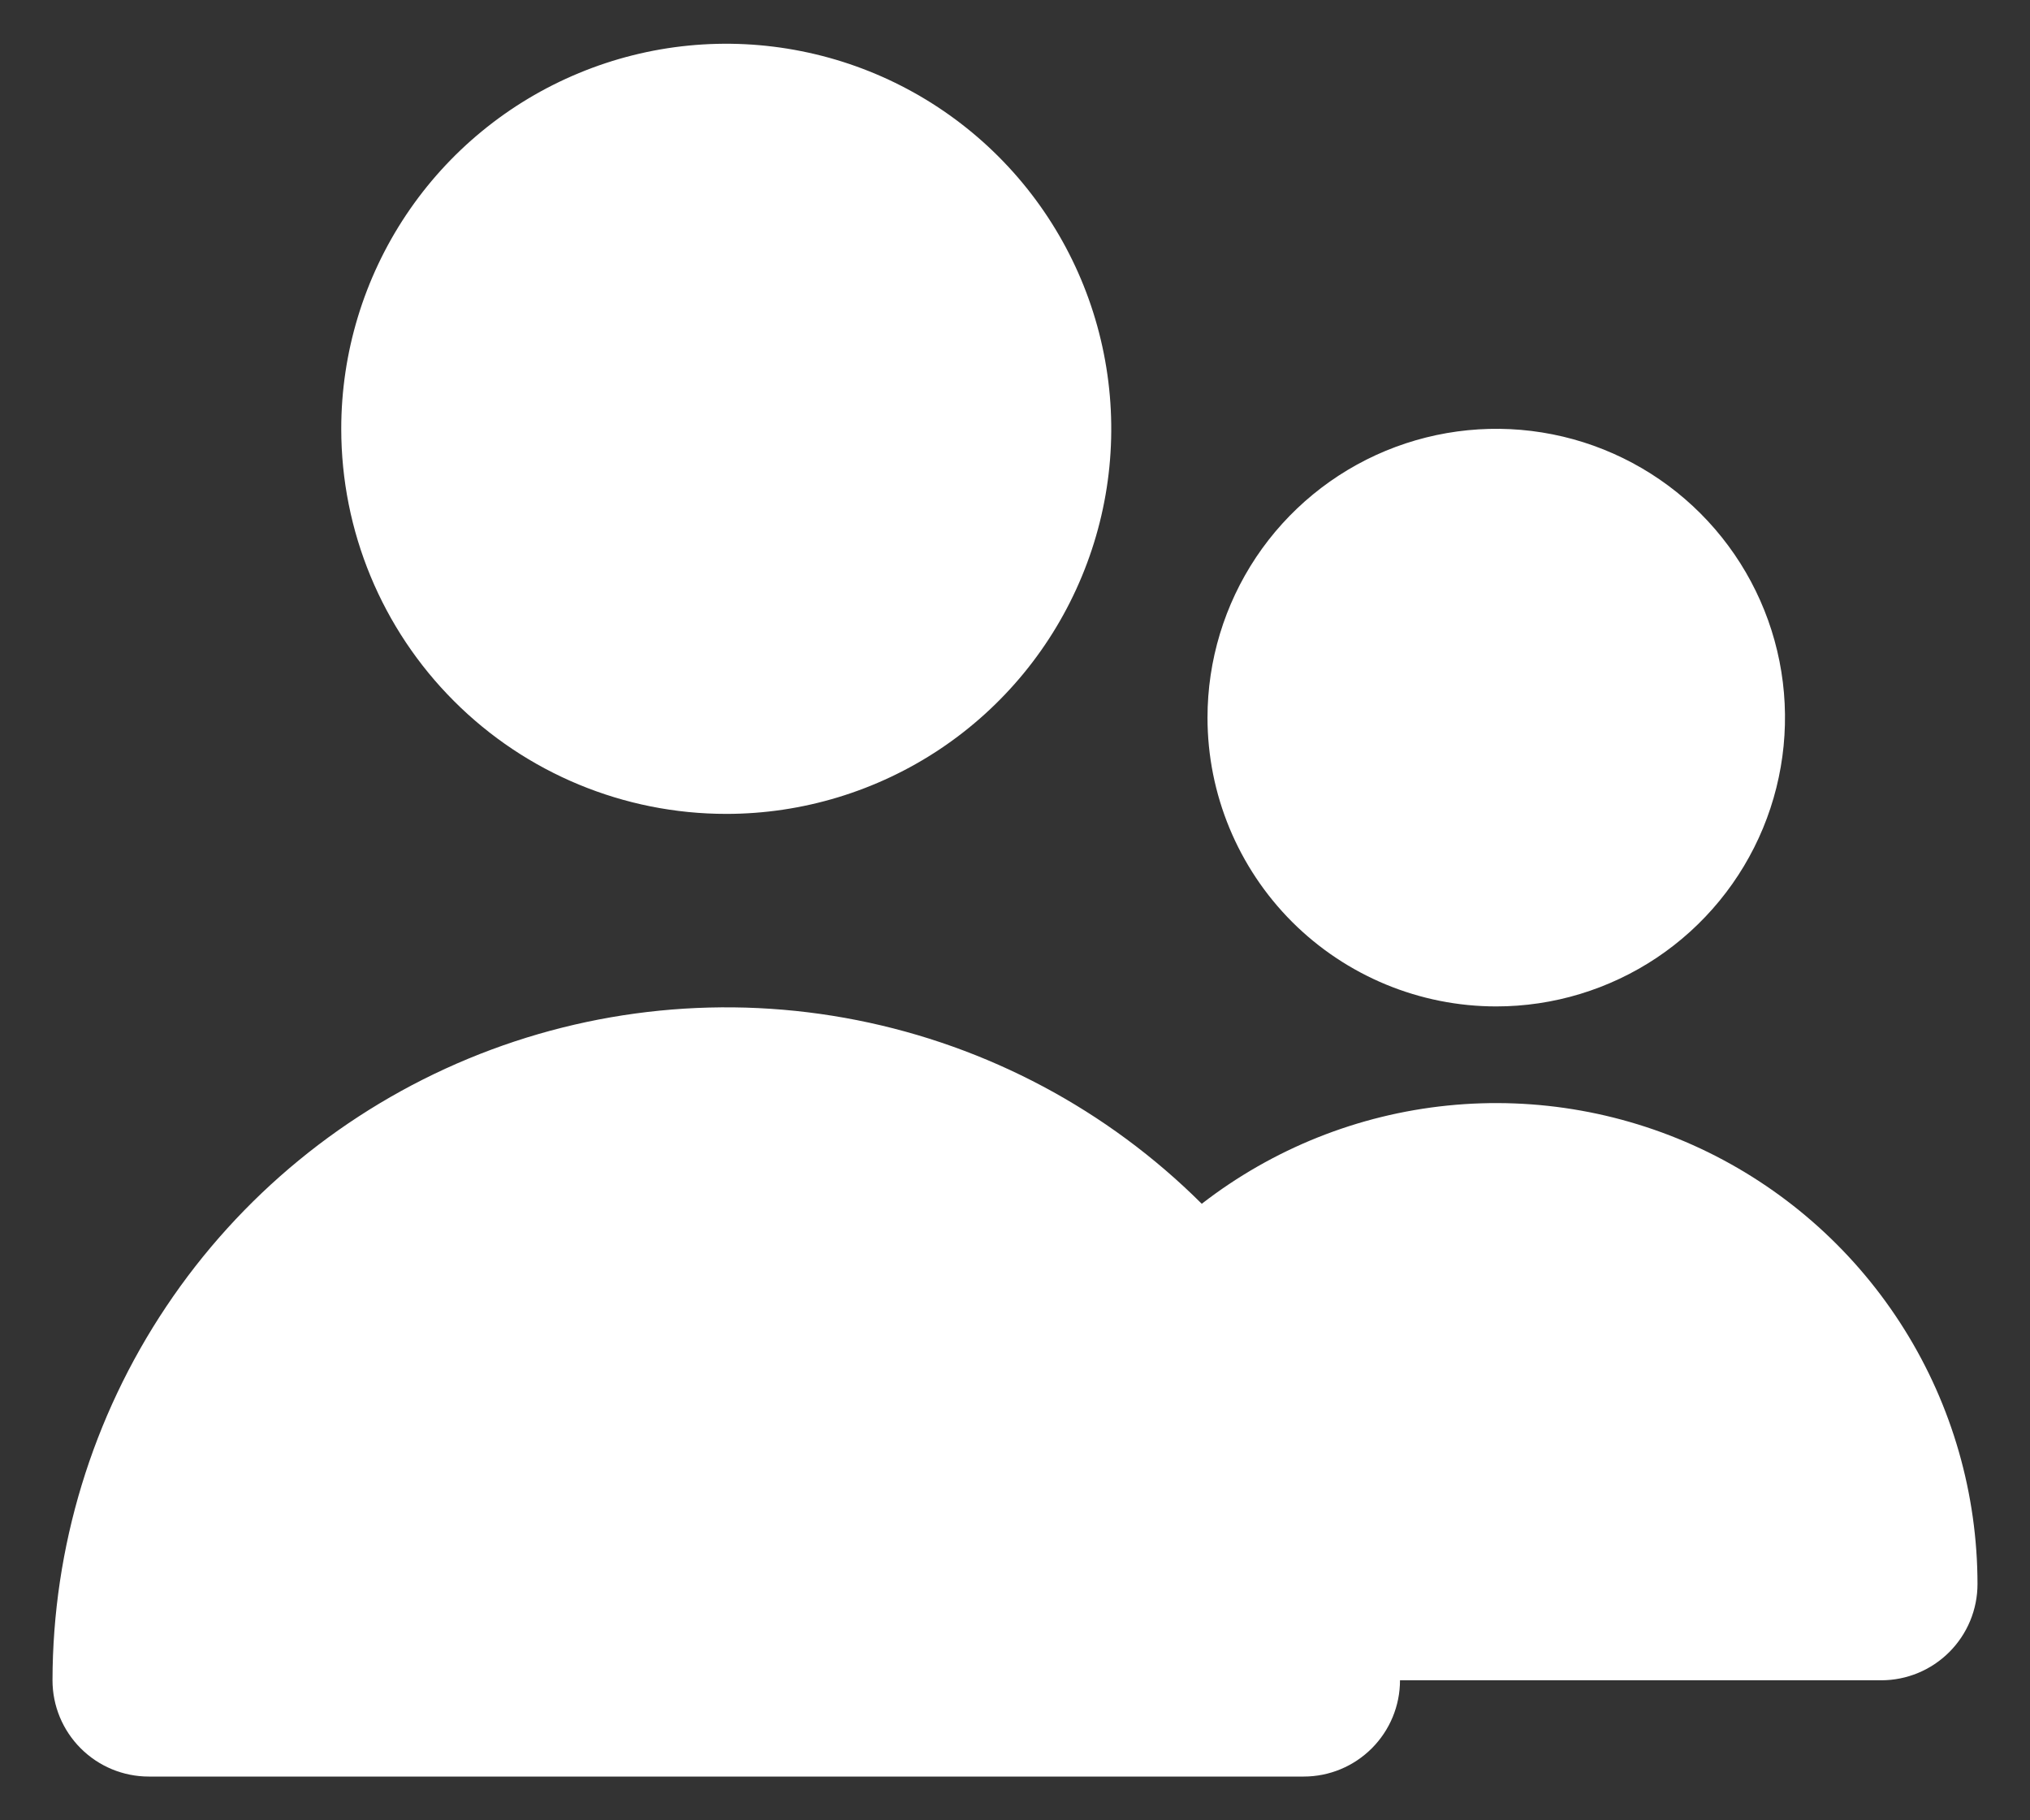 <svg width="29" height="26" viewBox="0 0 29 26" fill="none" xmlns="http://www.w3.org/2000/svg">
<rect x="0" y="0" width="29" height="26" fill="#333333" stroke="none"/>
<path d="M10.375 11.625C11.463 11.625 12.526 11.302 13.431 10.698C14.335 10.094 15.04 9.235 15.456 8.23C15.873 7.225 15.982 6.119 15.769 5.052C15.557 3.985 15.033 3.005 14.264 2.236C13.495 1.467 12.515 0.943 11.448 0.731C10.381 0.518 9.275 0.627 8.27 1.044C7.265 1.46 6.406 2.165 5.802 3.069C5.198 3.974 4.875 5.037 4.875 6.125C4.875 7.584 5.454 8.983 6.486 10.014C7.517 11.046 8.916 11.625 10.375 11.625ZM21.375 14.375C22.191 14.375 22.988 14.133 23.667 13.68C24.345 13.227 24.874 12.582 25.186 11.829C25.498 11.075 25.58 10.245 25.421 9.445C25.262 8.645 24.869 7.91 24.292 7.333C23.715 6.756 22.98 6.363 22.18 6.204C21.38 6.045 20.55 6.127 19.796 6.439C19.043 6.751 18.398 7.28 17.945 7.958C17.492 8.637 17.25 9.434 17.25 10.25C17.25 11.344 17.685 12.393 18.458 13.167C19.232 13.94 20.281 14.375 21.375 14.375ZM26.875 24C27.24 24 27.589 23.855 27.847 23.597C28.105 23.339 28.25 22.99 28.25 22.625C28.249 21.34 27.888 20.081 27.207 18.991C26.527 17.901 25.554 17.023 24.401 16.457C23.247 15.892 21.957 15.661 20.679 15.791C19.4 15.921 18.184 16.407 17.168 17.194C15.821 15.852 14.107 14.94 12.242 14.571C10.377 14.202 8.445 14.394 6.689 15.122C4.933 15.85 3.432 17.081 2.375 18.662C1.318 20.241 0.753 22.099 0.75 24C0.75 24.365 0.895 24.714 1.153 24.972C1.411 25.23 1.76 25.375 2.125 25.375H18.625C18.99 25.375 19.339 25.23 19.597 24.972C19.855 24.714 20 24.365 20 24" fill="white"/>
</svg>
